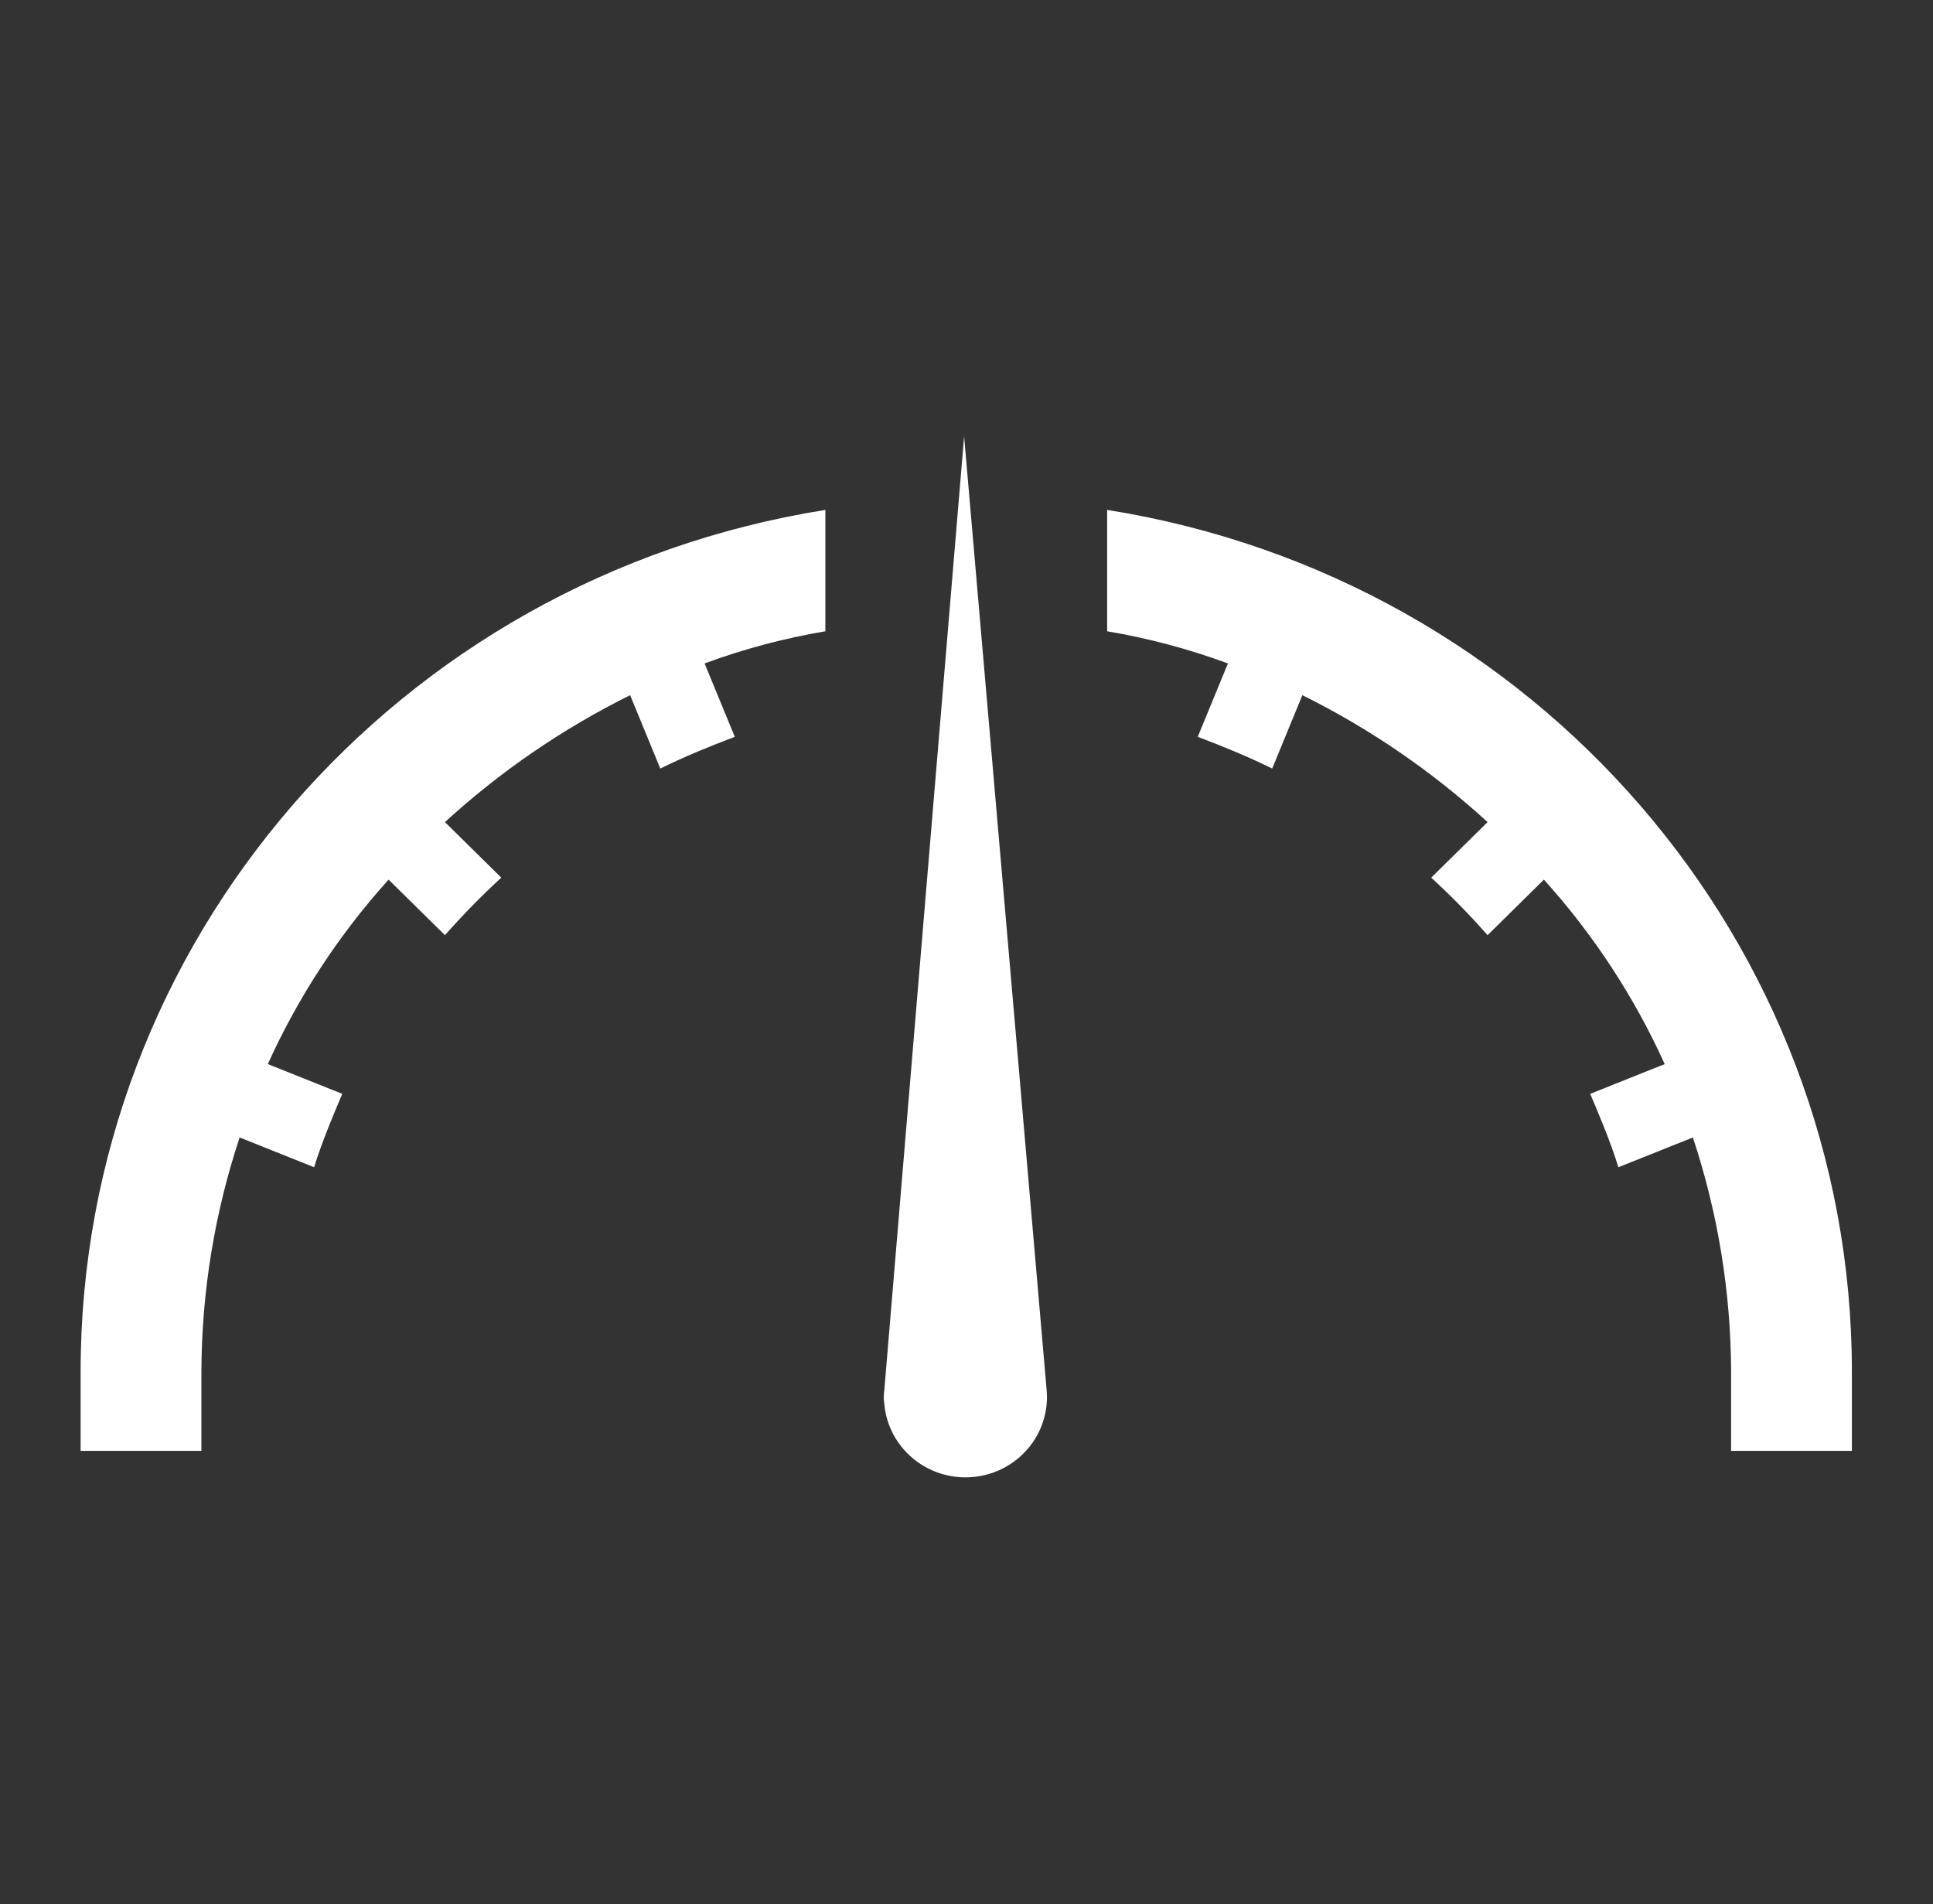 <svg width="66" height="65" xmlns="http://www.w3.org/2000/svg" xmlns:xlink="http://www.w3.org/1999/xlink" xml:space="preserve" overflow="hidden"><rect width="100%" height="100%" fill="#333333" stroke="none"/><g transform="translate(-320 -202)"><path d="M37.244 17.407 37.244 21.55C38.63 21.787 39.99 22.154 41.306 22.648L40.291 25.153C41.171 25.491 41.983 25.83 42.796 26.236L43.811 23.731C46.082 24.875 48.179 26.334 50.041 28.064L48.145 29.96C48.811 30.581 49.444 31.236 50.041 31.924L51.936 30.028C53.606 31.906 54.976 34.03 55.999 36.325L53.494 37.34C53.832 38.153 54.171 38.965 54.442 39.846L56.947 38.83C57.79 41.41 58.224 44.106 58.233 46.82L58.233 49.528 62.296 49.528 62.296 46.82C62.294 32.196 51.68 19.736 37.244 17.407Z" fill="#FFFFFF" transform="matrix(1.015 0 0 1 320 202)"/><path d="M2.712 46.82 2.712 49.528 6.775 49.528 6.775 46.82C6.784 44.106 7.218 41.41 8.061 38.83L10.567 39.846C10.837 38.965 11.176 38.153 11.514 37.34L9.009 36.325C10.032 34.03 11.402 31.906 13.072 30.028L14.968 31.924C15.565 31.236 16.198 30.581 16.863 29.96L14.968 28.064C16.829 26.334 18.927 24.875 21.197 23.731L22.212 26.236C23.025 25.83 23.837 25.491 24.718 25.153L23.702 22.648C25.018 22.154 26.379 21.787 27.765 21.55L27.765 17.407C13.328 19.736 2.715 32.196 2.712 46.82Z" fill="#FFFFFF" transform="matrix(1.015 0 0 1 320 202)"/><path d="M29.748 47.452C29.724 47.611 29.724 47.773 29.748 47.931 29.881 49.439 31.21 50.554 32.718 50.422 34.226 50.289 35.341 48.96 35.208 47.452L32.432 14.896Z" fill="#FFFFFF" transform="matrix(1.015 0 0 1 320 202)"/></g></svg>